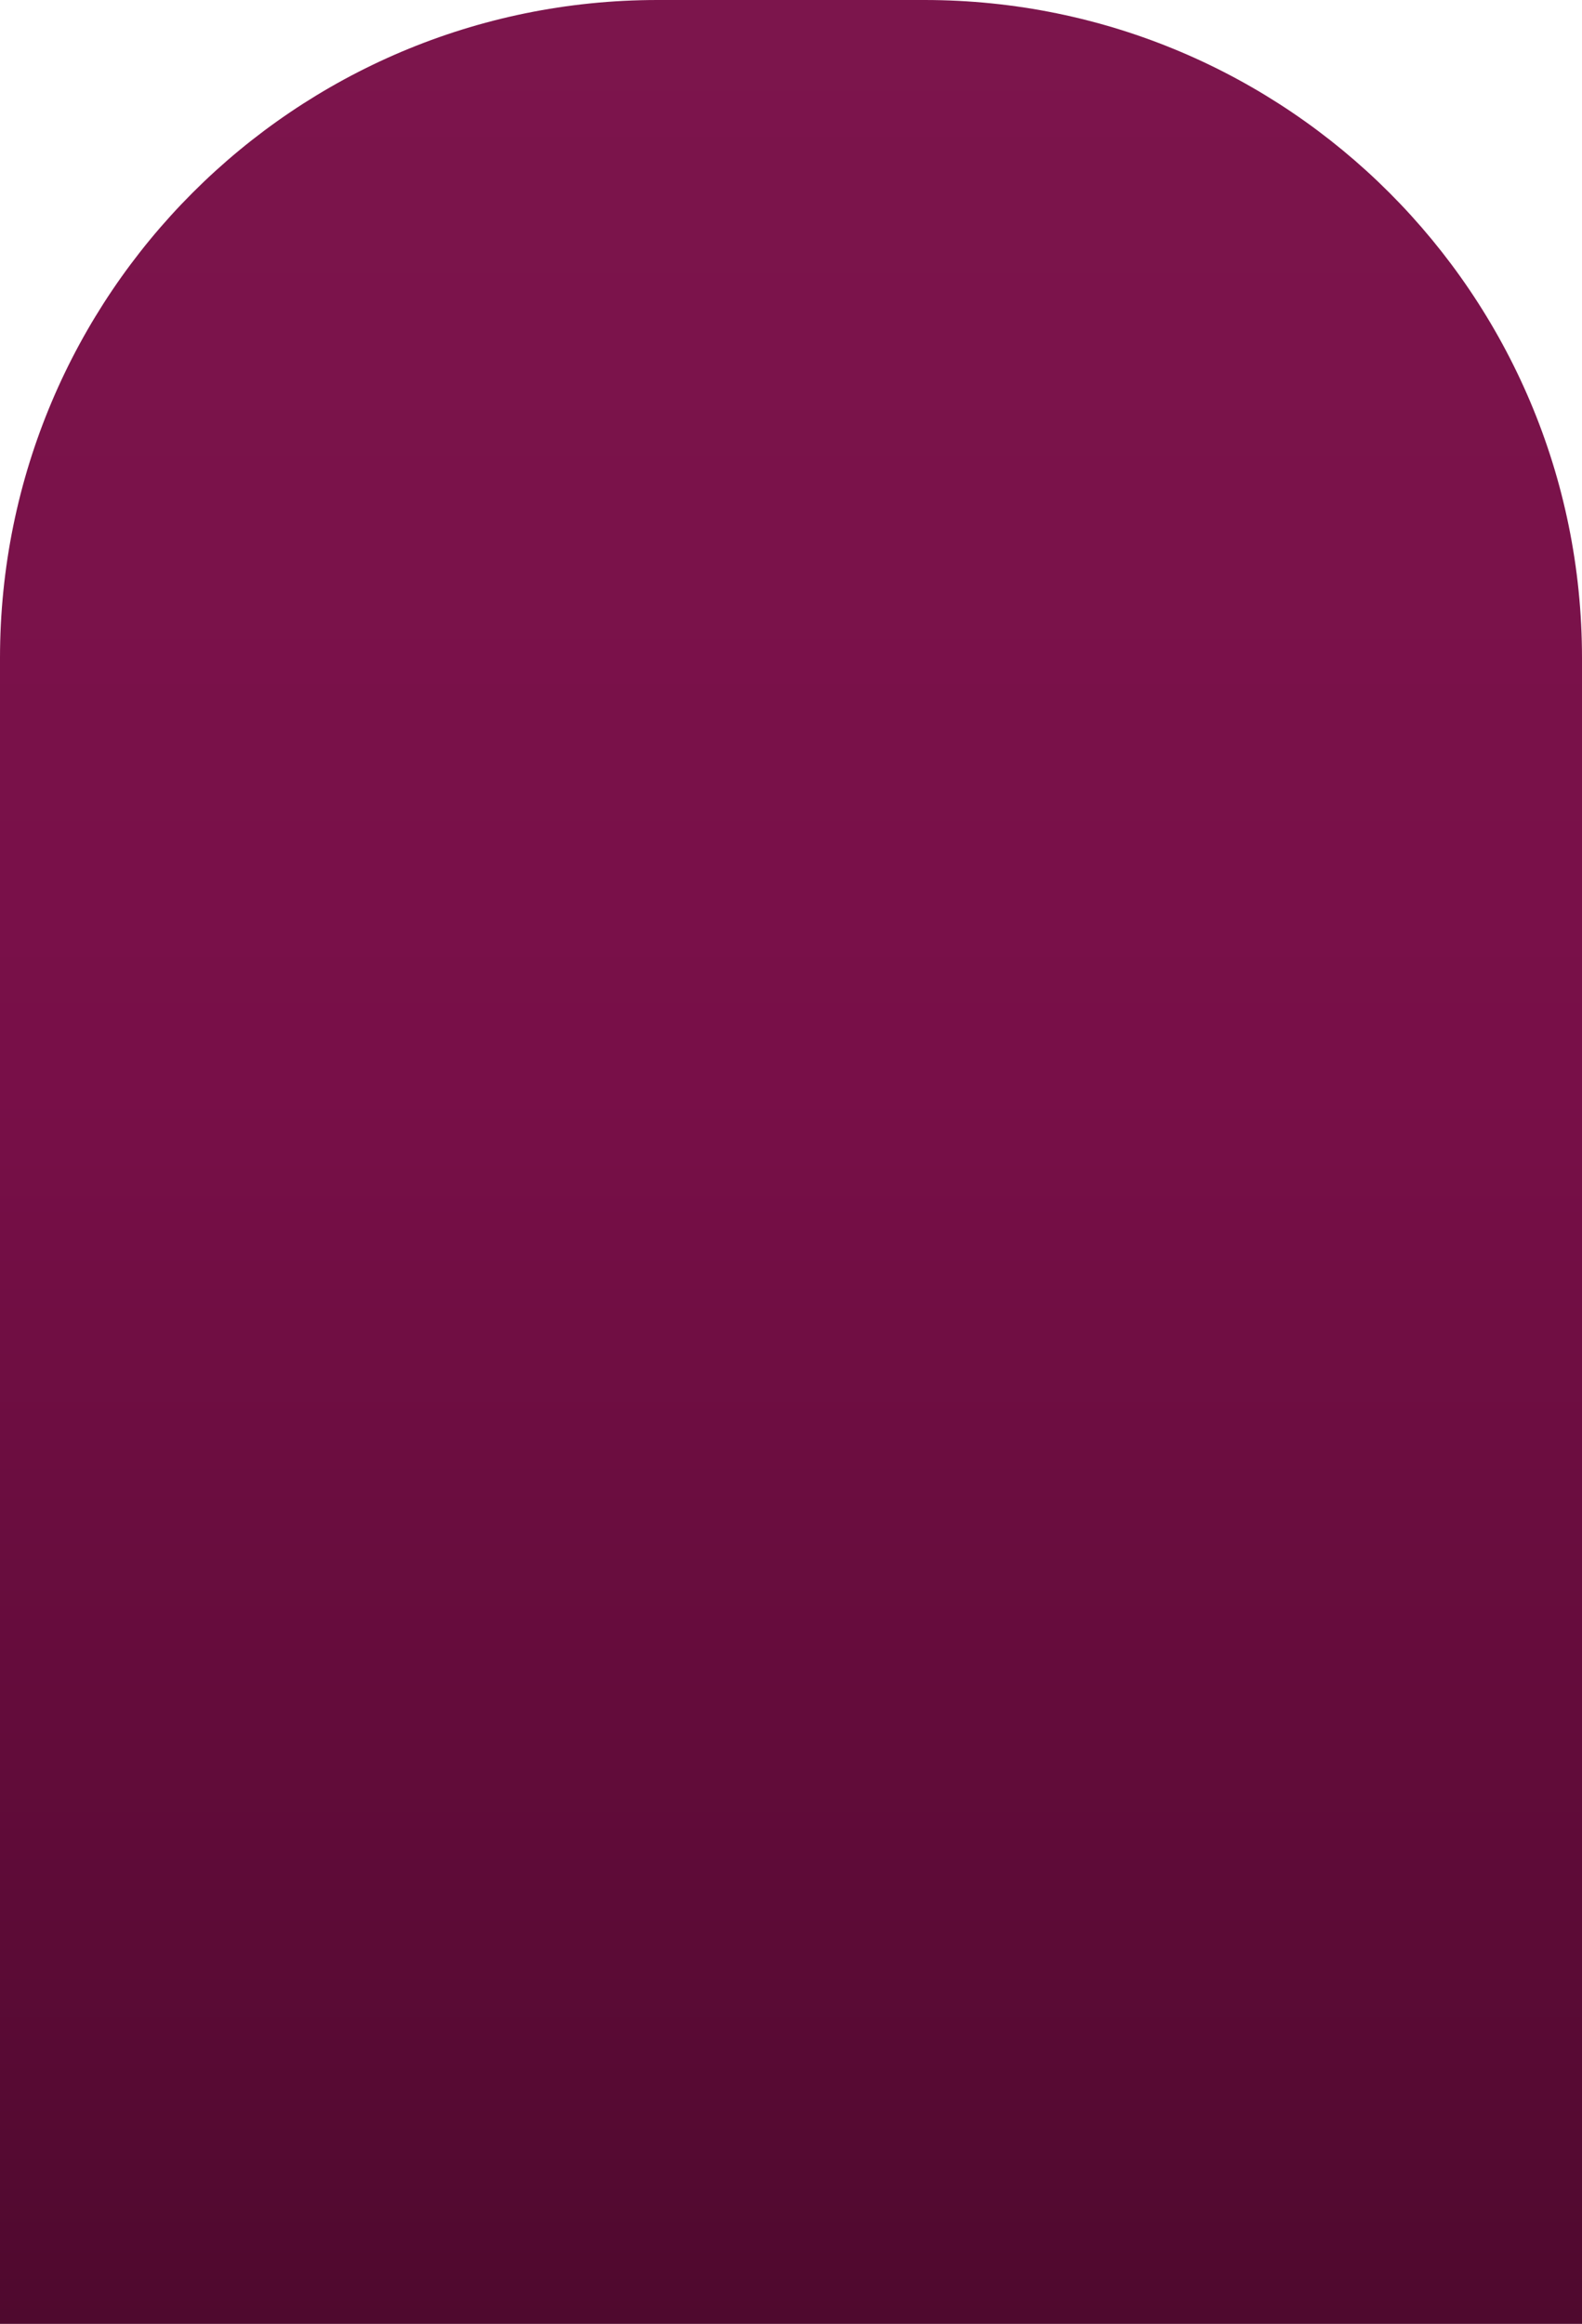 <?xml version="1.0" encoding="UTF-8"?> <svg xmlns="http://www.w3.org/2000/svg" width="1684" height="2472" viewBox="0 0 1684 2472" fill="none"><path d="M0 700C0 313.401 313.401 0 700 0H984C1370.6 0 1684 313.401 1684 700V2472H0V700Z" fill="url(#paint0_linear_1269_23)"></path><defs><linearGradient id="paint0_linear_1269_23" x1="842" y1="0" x2="842" y2="2472" gradientUnits="userSpaceOnUse"><stop stop-color="#7C154C"></stop><stop offset="0.471" stop-color="#780F48"></stop><stop offset="1" stop-color="#4F092E"></stop></linearGradient></defs></svg> 